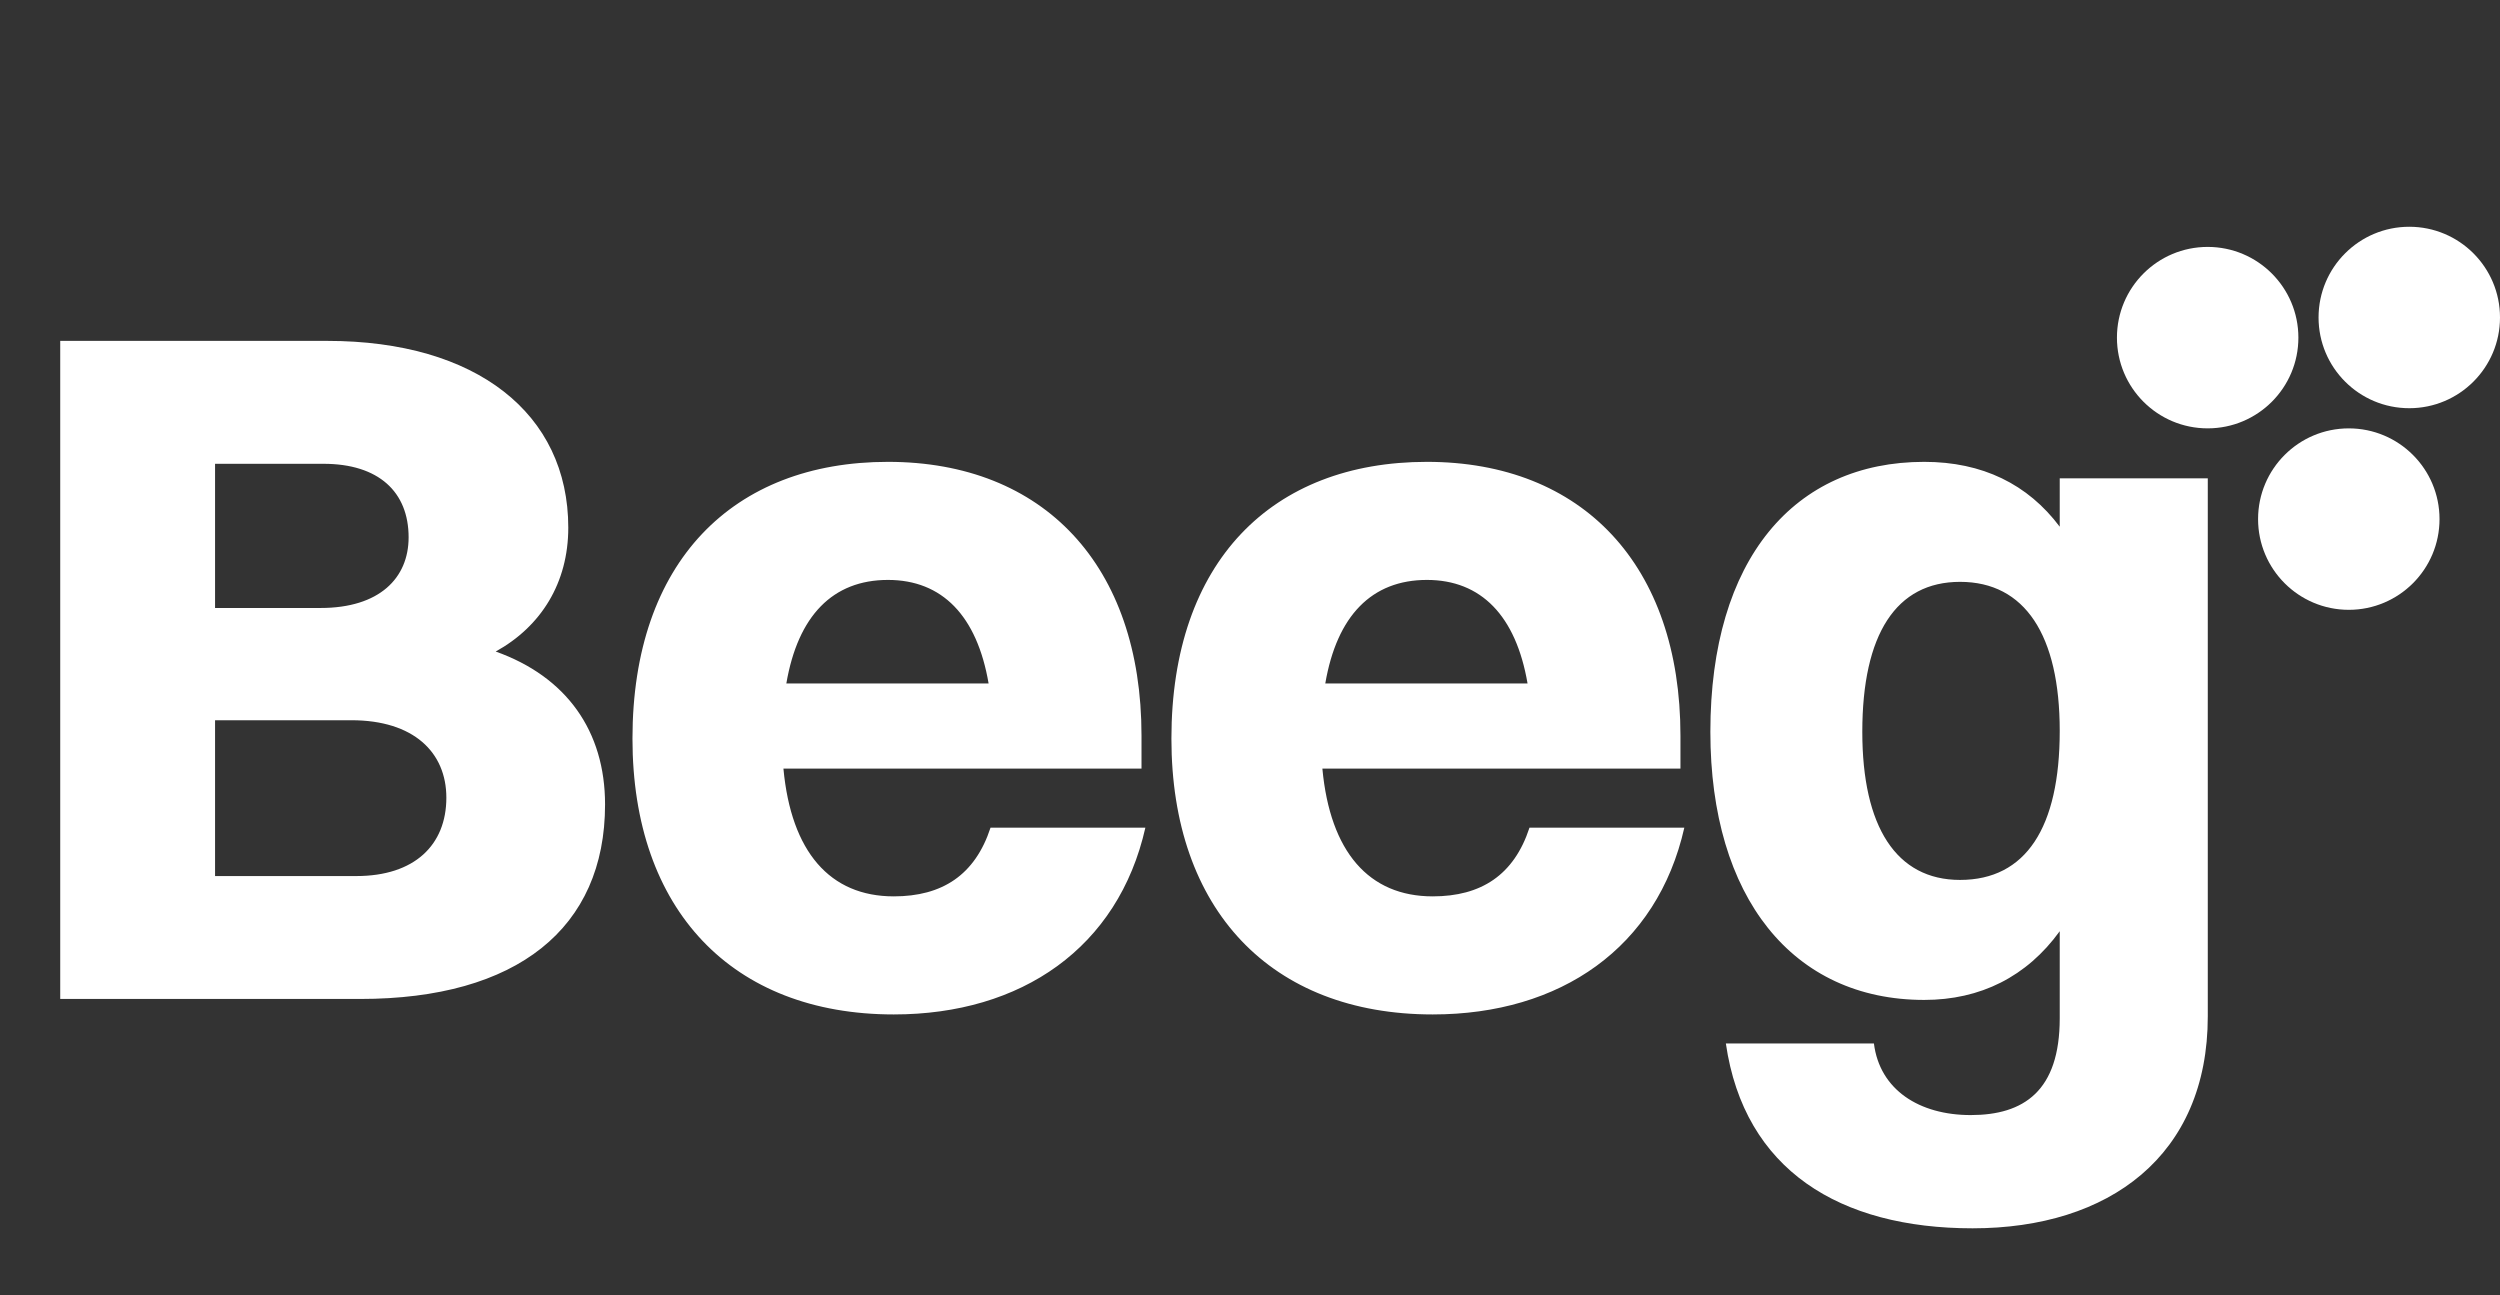 <svg width="166" height="86" viewBox="0 0 166 86" fill="none" xmlns="http://www.w3.org/2000/svg">
<rect x="0" y="0" width="166" height="86" fill="#333333" stroke="none"/>
<path d="M3.999 66.331V22.635H21.734C31.63 22.635 37.734 27.454 37.734 35.037C37.734 38.7 35.935 41.591 32.915 43.262C37.606 44.933 40.176 48.531 40.176 53.415C40.176 61.64 34.329 66.331 23.919 66.331H3.999ZM21.477 30.796H14.28V40.37H21.284C25.204 40.37 27.132 38.378 27.132 35.679C27.132 32.659 25.14 30.796 21.477 30.796ZM23.34 47.824H14.28V58.17H23.662C27.517 58.17 29.638 56.114 29.638 52.965C29.638 49.945 27.453 47.824 23.34 47.824ZM76.053 54.957C74.254 62.925 67.828 67.359 59.346 67.359C48.614 67.359 41.996 60.419 41.996 49.045C41.996 37.286 48.679 30.667 58.96 30.667C69.306 30.667 75.796 37.543 75.796 48.852V51.037H52.02C52.534 56.563 55.105 59.519 59.346 59.519C62.559 59.519 64.743 58.105 65.771 54.957H76.053ZM58.96 38.507C55.297 38.507 52.984 40.884 52.213 45.382H65.643C64.872 40.884 62.559 38.507 58.96 38.507ZM111.839 54.957C110.04 62.925 103.614 67.359 95.132 67.359C84.401 67.359 77.782 60.419 77.782 49.045C77.782 37.286 84.465 30.667 94.746 30.667C105.092 30.667 111.582 37.543 111.582 48.852V51.037H87.806C88.32 56.563 90.891 59.519 95.132 59.519C98.345 59.519 100.53 58.105 101.558 54.957H111.839ZM94.746 38.507C91.084 38.507 88.77 40.884 87.999 45.382H101.429C100.658 40.884 98.345 38.507 94.746 38.507ZM127.769 66.395C119.03 66.395 113.568 59.584 113.568 48.595C113.568 37.093 119.159 30.667 127.769 30.667C131.625 30.667 134.645 32.145 136.766 34.973V31.76H146.597V67.487C146.597 76.74 140.043 81.56 130.982 81.56C122.179 81.56 115.817 77.704 114.597 69.286H124.428C124.814 72.371 127.448 74.041 130.854 74.041C134.388 74.041 136.766 72.435 136.766 67.616V61.833C134.581 64.853 131.496 66.395 127.769 66.395ZM130.147 58.427C134.517 58.427 136.766 54.957 136.766 48.531C136.766 42.169 134.452 38.635 130.147 38.635C125.906 38.635 123.657 42.105 123.657 48.595C123.657 54.893 125.906 58.427 130.147 58.427Z" fill="white"/>
<circle cx="146.589" cy="22.419" r="6.024" fill="white"/>
<circle cx="155.96" cy="34.468" r="6.024" fill="white"/>
<circle cx="159.976" cy="21.081" r="6.024" fill="white"/>
</svg>
